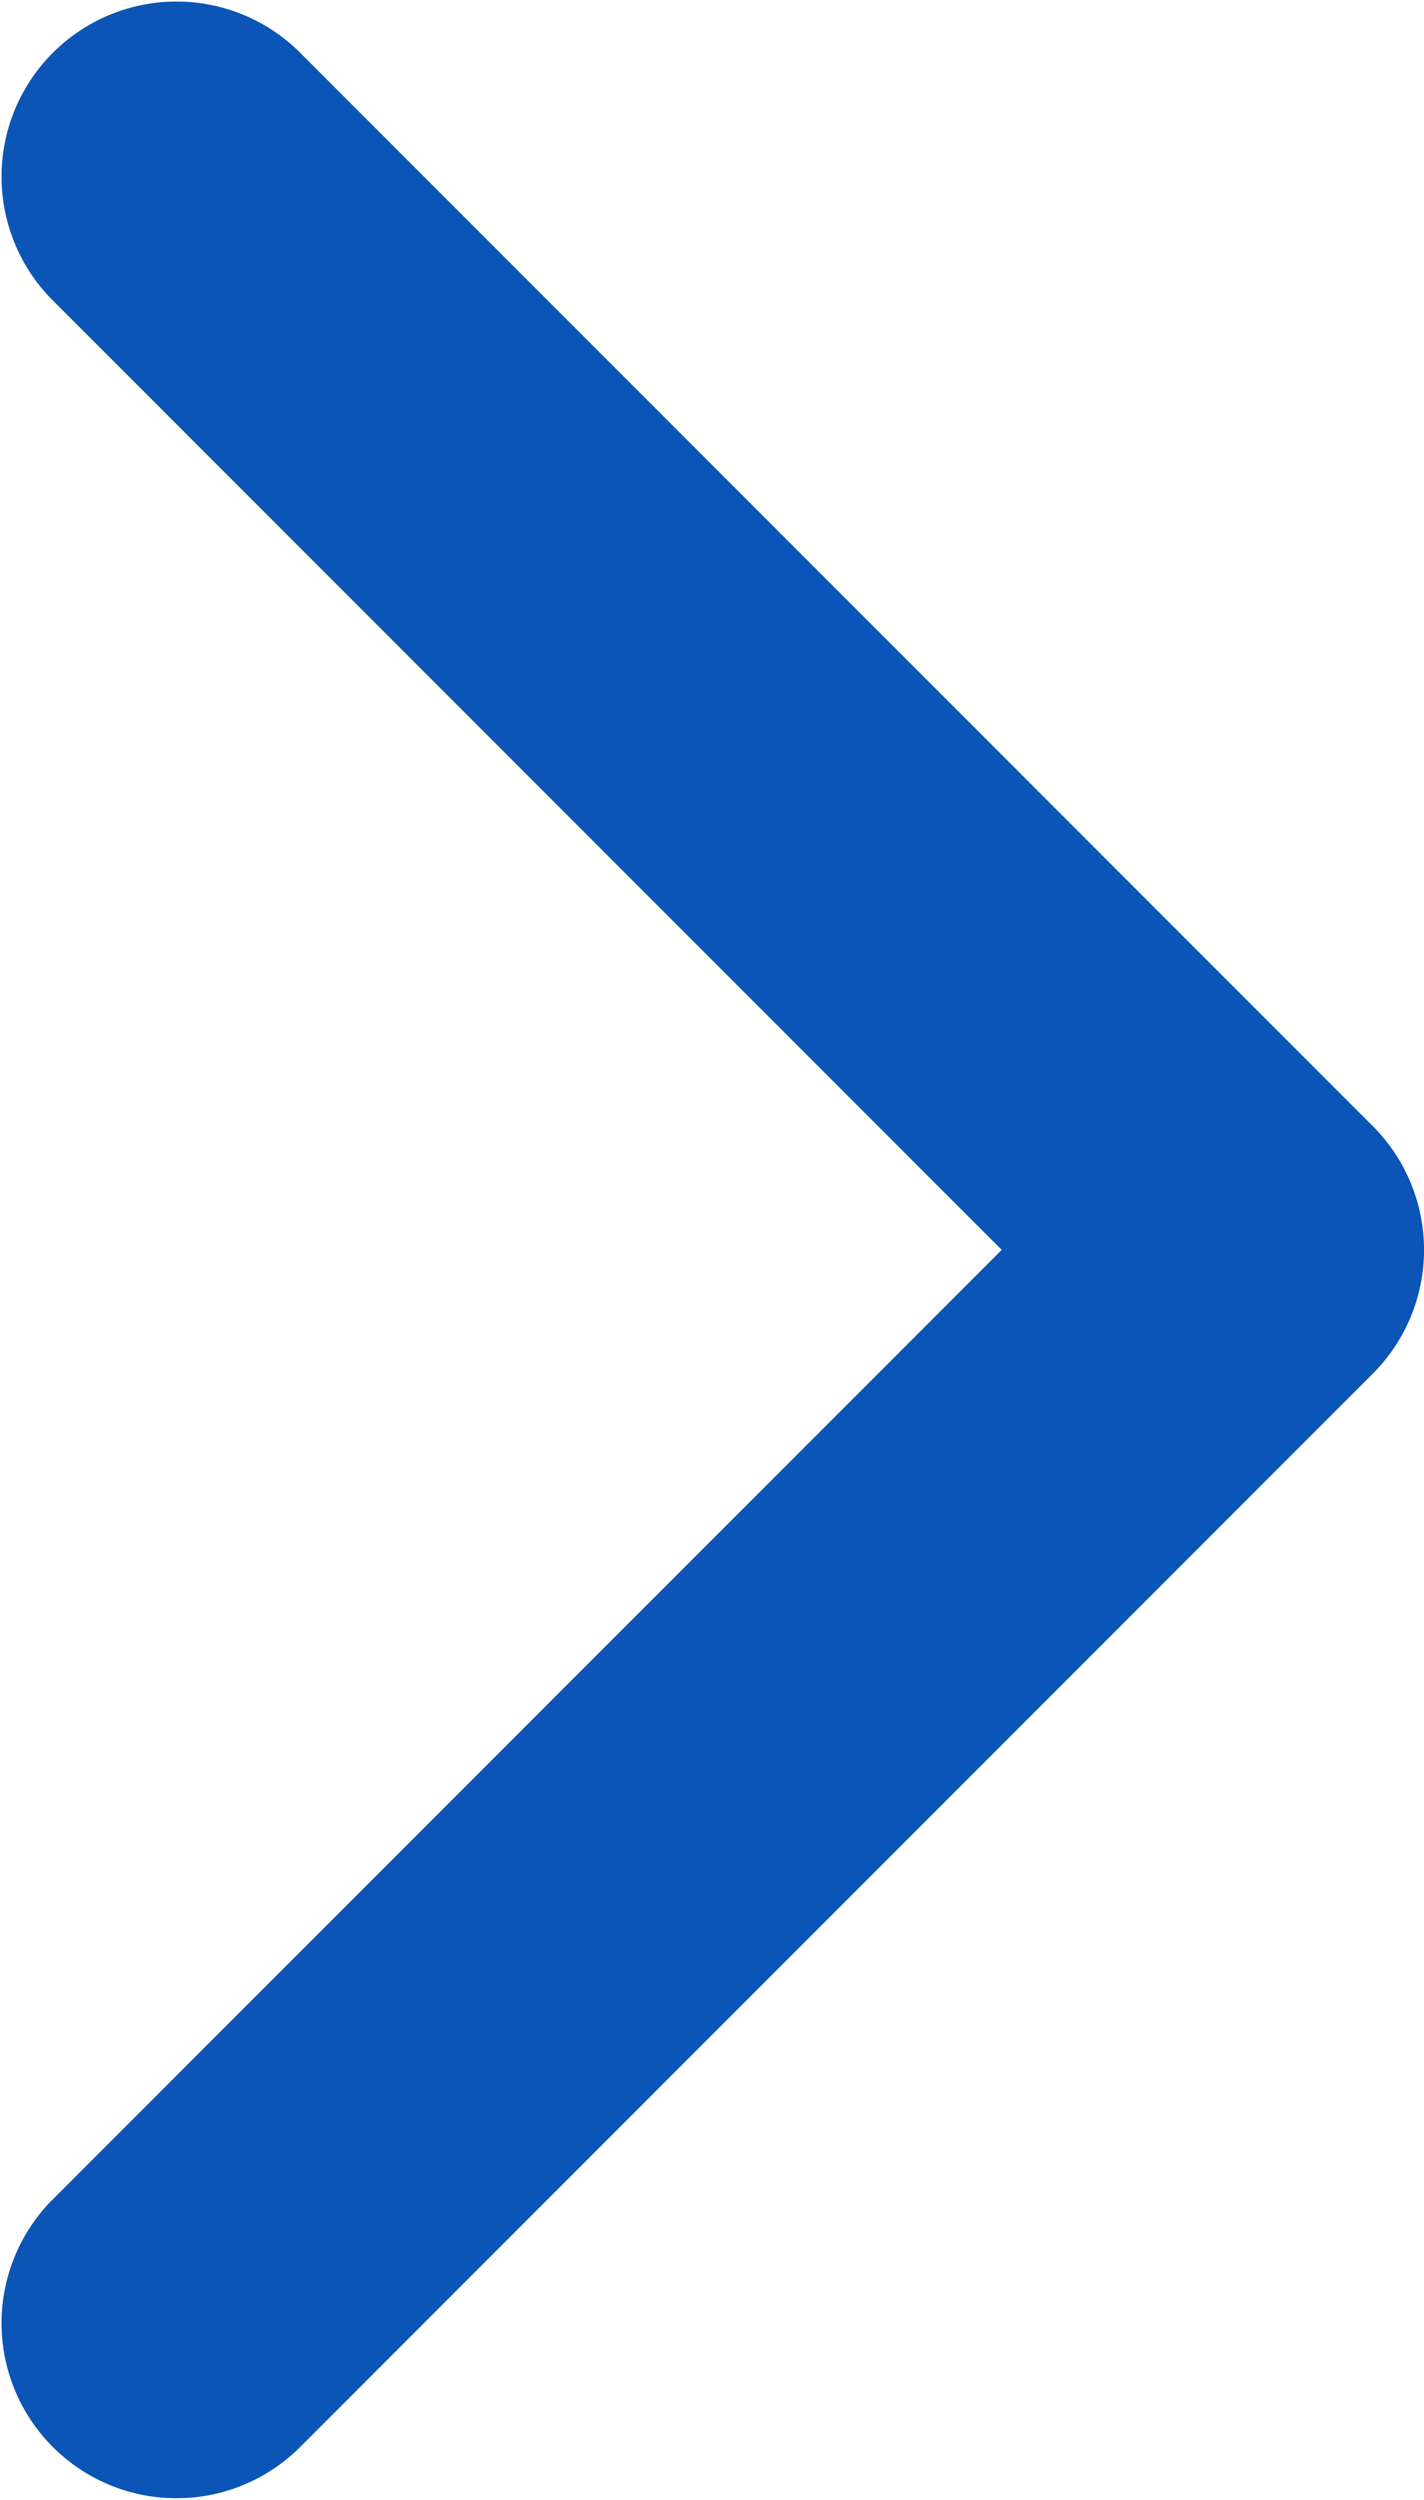 <svg xmlns="http://www.w3.org/2000/svg" width="12.126" height="21.272" viewBox="0 0 12.126 21.272">
  <path id="Tracé_373" data-name="Tracé 373" d="M11.69,11.689,2.543,20.836A1.49,1.49,0,0,1,.436,18.729L8.53,10.636.436,2.543A1.49,1.49,0,0,1,2.543.436L11.69,9.583a1.489,1.489,0,0,1,0,2.106Z" fill="#0b55b7"/>
</svg>
